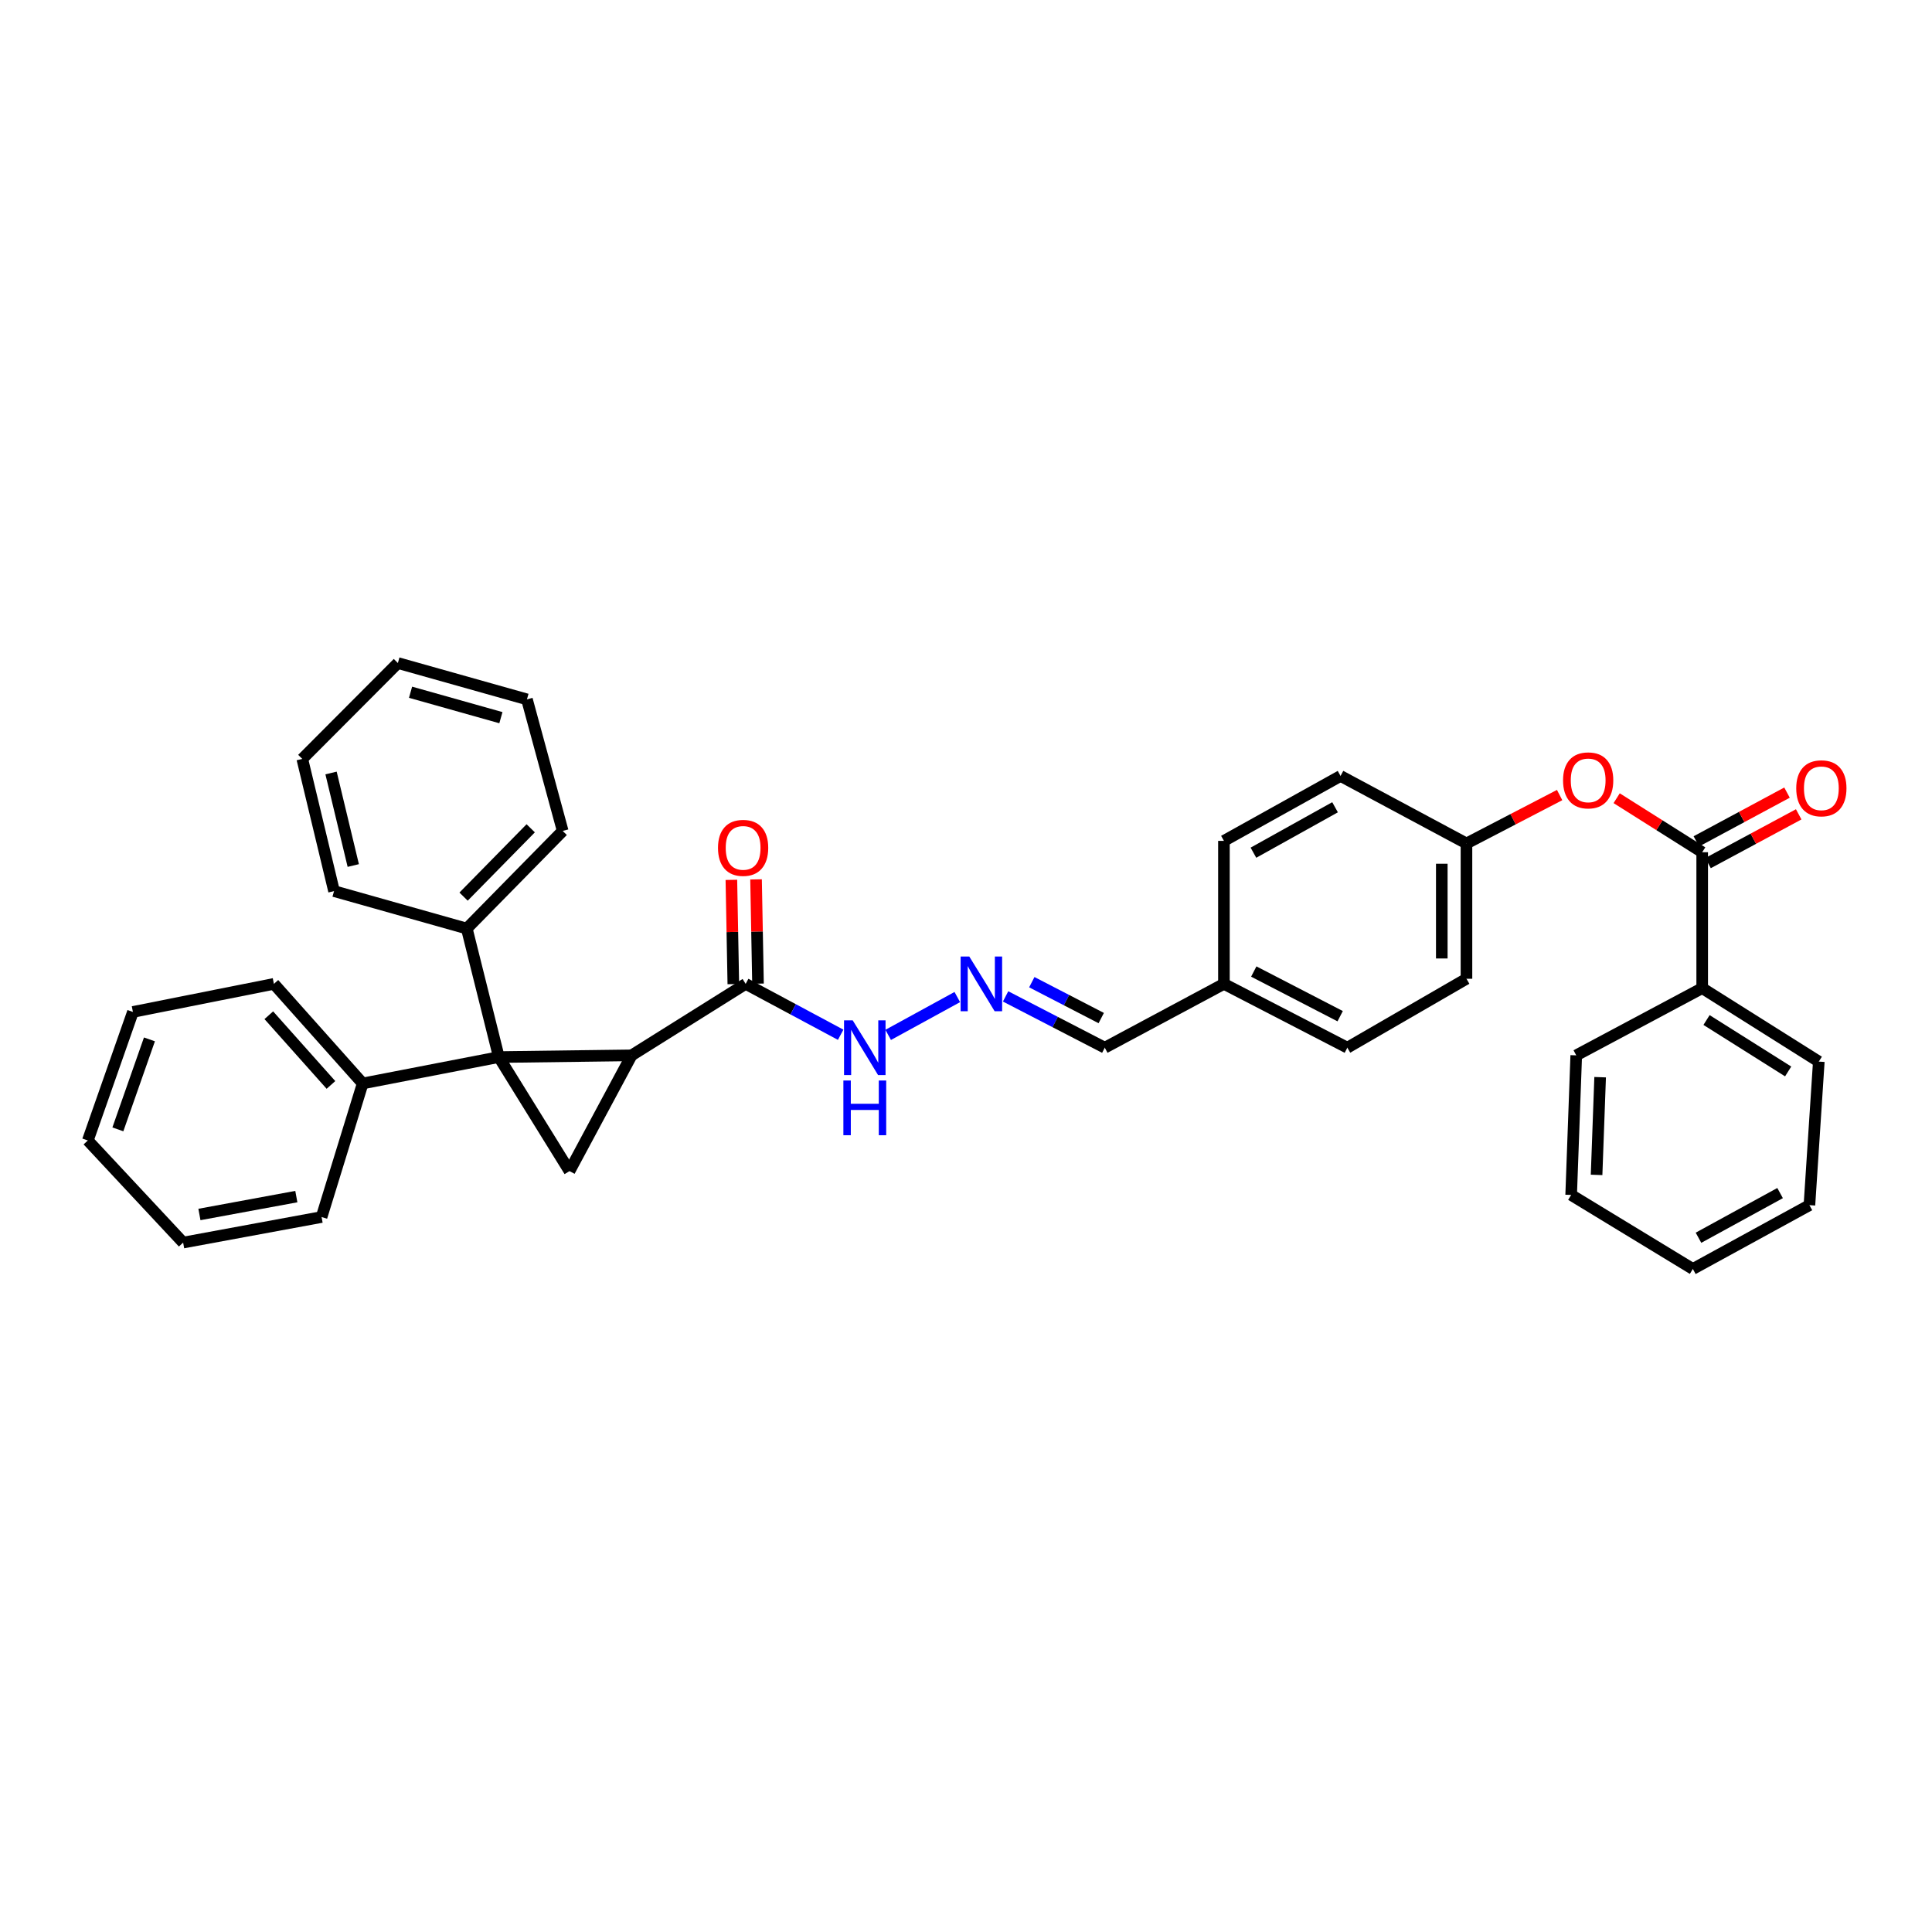 <?xml version='1.0' encoding='iso-8859-1'?>
<svg version='1.1' baseProfile='full'
              xmlns='http://www.w3.org/2000/svg'
                      xmlns:rdkit='http://www.rdkit.org/xml'
                      xmlns:xlink='http://www.w3.org/1999/xlink'
                  xml:space='preserve'
width='1000px' height='1000px' viewBox='0 0 1000 1000'>
<!-- END OF HEADER -->
<rect style='opacity:1.0;fill:#FFFFFF;stroke:none' width='1000' height='1000' x='0' y='0'> </rect>
<path class='bond-0' d='M 258.207,547.136 L 326.921,546.249' style='fill:none;fill-rule:evenodd;stroke:#000000;stroke-width:6px;stroke-linecap:butt;stroke-linejoin:miter;stroke-opacity:1' />
<path class='bond-1' d='M 258.207,547.136 L 294.771,606.157' style='fill:none;fill-rule:evenodd;stroke:#000000;stroke-width:6px;stroke-linecap:butt;stroke-linejoin:miter;stroke-opacity:1' />
<path class='bond-6' d='M 258.207,547.136 L 241.611,480.622' style='fill:none;fill-rule:evenodd;stroke:#000000;stroke-width:6px;stroke-linecap:butt;stroke-linejoin:miter;stroke-opacity:1' />
<path class='bond-7' d='M 258.207,547.136 L 187.727,560.788' style='fill:none;fill-rule:evenodd;stroke:#000000;stroke-width:6px;stroke-linecap:butt;stroke-linejoin:miter;stroke-opacity:1' />
<path class='bond-2' d='M 326.921,546.249 L 385.956,509.253' style='fill:none;fill-rule:evenodd;stroke:#000000;stroke-width:6px;stroke-linecap:butt;stroke-linejoin:miter;stroke-opacity:1' />
<path class='bond-34' d='M 326.921,546.249 L 294.771,606.157' style='fill:none;fill-rule:evenodd;stroke:#000000;stroke-width:6px;stroke-linecap:butt;stroke-linejoin:miter;stroke-opacity:1' />
<path class='bond-8' d='M 385.956,509.253 L 410.542,522.423' style='fill:none;fill-rule:evenodd;stroke:#000000;stroke-width:6px;stroke-linecap:butt;stroke-linejoin:miter;stroke-opacity:1' />
<path class='bond-8' d='M 410.542,522.423 L 435.127,535.592' style='fill:none;fill-rule:evenodd;stroke:#0000FF;stroke-width:6px;stroke-linecap:butt;stroke-linejoin:miter;stroke-opacity:1' />
<path class='bond-10' d='M 392.341,509.133 L 391.835,482.154' style='fill:none;fill-rule:evenodd;stroke:#000000;stroke-width:6px;stroke-linecap:butt;stroke-linejoin:miter;stroke-opacity:1' />
<path class='bond-10' d='M 391.835,482.154 L 391.33,455.175' style='fill:none;fill-rule:evenodd;stroke:#FF0000;stroke-width:6px;stroke-linecap:butt;stroke-linejoin:miter;stroke-opacity:1' />
<path class='bond-10' d='M 379.571,509.372 L 379.066,482.393' style='fill:none;fill-rule:evenodd;stroke:#000000;stroke-width:6px;stroke-linecap:butt;stroke-linejoin:miter;stroke-opacity:1' />
<path class='bond-10' d='M 379.066,482.393 L 378.56,455.414' style='fill:none;fill-rule:evenodd;stroke:#FF0000;stroke-width:6px;stroke-linecap:butt;stroke-linejoin:miter;stroke-opacity:1' />
<path class='bond-3' d='M 881.055,441.114 L 858.917,427.134' style='fill:none;fill-rule:evenodd;stroke:#000000;stroke-width:6px;stroke-linecap:butt;stroke-linejoin:miter;stroke-opacity:1' />
<path class='bond-3' d='M 858.917,427.134 L 836.779,413.153' style='fill:none;fill-rule:evenodd;stroke:#FF0000;stroke-width:6px;stroke-linecap:butt;stroke-linejoin:miter;stroke-opacity:1' />
<path class='bond-9' d='M 884.08,446.738 L 907.542,434.119' style='fill:none;fill-rule:evenodd;stroke:#000000;stroke-width:6px;stroke-linecap:butt;stroke-linejoin:miter;stroke-opacity:1' />
<path class='bond-9' d='M 907.542,434.119 L 931.003,421.5' style='fill:none;fill-rule:evenodd;stroke:#FF0000;stroke-width:6px;stroke-linecap:butt;stroke-linejoin:miter;stroke-opacity:1' />
<path class='bond-9' d='M 878.03,435.49 L 901.492,422.871' style='fill:none;fill-rule:evenodd;stroke:#000000;stroke-width:6px;stroke-linecap:butt;stroke-linejoin:miter;stroke-opacity:1' />
<path class='bond-9' d='M 901.492,422.871 L 924.954,410.252' style='fill:none;fill-rule:evenodd;stroke:#FF0000;stroke-width:6px;stroke-linecap:butt;stroke-linejoin:miter;stroke-opacity:1' />
<path class='bond-11' d='M 881.055,441.114 L 881.055,511.452' style='fill:none;fill-rule:evenodd;stroke:#000000;stroke-width:6px;stroke-linecap:butt;stroke-linejoin:miter;stroke-opacity:1' />
<path class='bond-4' d='M 807.259,411.518 L 783.149,424.045' style='fill:none;fill-rule:evenodd;stroke:#FF0000;stroke-width:6px;stroke-linecap:butt;stroke-linejoin:miter;stroke-opacity:1' />
<path class='bond-4' d='M 783.149,424.045 L 759.04,436.573' style='fill:none;fill-rule:evenodd;stroke:#000000;stroke-width:6px;stroke-linecap:butt;stroke-linejoin:miter;stroke-opacity:1' />
<path class='bond-5' d='M 495.497,516.073 L 459.721,535.656' style='fill:none;fill-rule:evenodd;stroke:#0000FF;stroke-width:6px;stroke-linecap:butt;stroke-linejoin:miter;stroke-opacity:1' />
<path class='bond-12' d='M 520.494,515.736 L 546.163,529.009' style='fill:none;fill-rule:evenodd;stroke:#0000FF;stroke-width:6px;stroke-linecap:butt;stroke-linejoin:miter;stroke-opacity:1' />
<path class='bond-12' d='M 546.163,529.009 L 571.831,542.282' style='fill:none;fill-rule:evenodd;stroke:#000000;stroke-width:6px;stroke-linecap:butt;stroke-linejoin:miter;stroke-opacity:1' />
<path class='bond-12' d='M 534.061,508.373 L 552.029,517.664' style='fill:none;fill-rule:evenodd;stroke:#0000FF;stroke-width:6px;stroke-linecap:butt;stroke-linejoin:miter;stroke-opacity:1' />
<path class='bond-12' d='M 552.029,517.664 L 569.997,526.955' style='fill:none;fill-rule:evenodd;stroke:#000000;stroke-width:6px;stroke-linecap:butt;stroke-linejoin:miter;stroke-opacity:1' />
<path class='bond-19' d='M 241.611,480.622 L 291.251,430.095' style='fill:none;fill-rule:evenodd;stroke:#000000;stroke-width:6px;stroke-linecap:butt;stroke-linejoin:miter;stroke-opacity:1' />
<path class='bond-19' d='M 239.946,464.092 L 274.695,428.723' style='fill:none;fill-rule:evenodd;stroke:#000000;stroke-width:6px;stroke-linecap:butt;stroke-linejoin:miter;stroke-opacity:1' />
<path class='bond-22' d='M 241.611,480.622 L 172.898,461.237' style='fill:none;fill-rule:evenodd;stroke:#000000;stroke-width:6px;stroke-linecap:butt;stroke-linejoin:miter;stroke-opacity:1' />
<path class='bond-20' d='M 187.727,560.788 L 141.77,509.253' style='fill:none;fill-rule:evenodd;stroke:#000000;stroke-width:6px;stroke-linecap:butt;stroke-linejoin:miter;stroke-opacity:1' />
<path class='bond-20' d='M 171.302,561.558 L 139.131,525.483' style='fill:none;fill-rule:evenodd;stroke:#000000;stroke-width:6px;stroke-linecap:butt;stroke-linejoin:miter;stroke-opacity:1' />
<path class='bond-21' d='M 187.727,560.788 L 166.448,629.934' style='fill:none;fill-rule:evenodd;stroke:#000000;stroke-width:6px;stroke-linecap:butt;stroke-linejoin:miter;stroke-opacity:1' />
<path class='bond-23' d='M 881.055,511.452 L 941.409,549.477' style='fill:none;fill-rule:evenodd;stroke:#000000;stroke-width:6px;stroke-linecap:butt;stroke-linejoin:miter;stroke-opacity:1' />
<path class='bond-23' d='M 883.3,527.962 L 925.548,554.58' style='fill:none;fill-rule:evenodd;stroke:#000000;stroke-width:6px;stroke-linecap:butt;stroke-linejoin:miter;stroke-opacity:1' />
<path class='bond-24' d='M 881.055,511.452 L 815.861,546.249' style='fill:none;fill-rule:evenodd;stroke:#000000;stroke-width:6px;stroke-linecap:butt;stroke-linejoin:miter;stroke-opacity:1' />
<path class='bond-14' d='M 571.831,542.282 L 633.505,509.253' style='fill:none;fill-rule:evenodd;stroke:#000000;stroke-width:6px;stroke-linecap:butt;stroke-linejoin:miter;stroke-opacity:1' />
<path class='bond-13' d='M 759.04,436.573 L 759.04,506.606' style='fill:none;fill-rule:evenodd;stroke:#000000;stroke-width:6px;stroke-linecap:butt;stroke-linejoin:miter;stroke-opacity:1' />
<path class='bond-13' d='M 746.268,447.078 L 746.268,496.101' style='fill:none;fill-rule:evenodd;stroke:#000000;stroke-width:6px;stroke-linecap:butt;stroke-linejoin:miter;stroke-opacity:1' />
<path class='bond-37' d='M 759.04,436.573 L 693.86,401.634' style='fill:none;fill-rule:evenodd;stroke:#000000;stroke-width:6px;stroke-linecap:butt;stroke-linejoin:miter;stroke-opacity:1' />
<path class='bond-17' d='M 633.505,509.253 L 633.505,435.239' style='fill:none;fill-rule:evenodd;stroke:#000000;stroke-width:6px;stroke-linecap:butt;stroke-linejoin:miter;stroke-opacity:1' />
<path class='bond-18' d='M 633.505,509.253 L 697.379,542.282' style='fill:none;fill-rule:evenodd;stroke:#000000;stroke-width:6px;stroke-linecap:butt;stroke-linejoin:miter;stroke-opacity:1' />
<path class='bond-18' d='M 648.953,502.862 L 693.665,525.983' style='fill:none;fill-rule:evenodd;stroke:#000000;stroke-width:6px;stroke-linecap:butt;stroke-linejoin:miter;stroke-opacity:1' />
<path class='bond-15' d='M 759.04,506.606 L 697.379,542.282' style='fill:none;fill-rule:evenodd;stroke:#000000;stroke-width:6px;stroke-linecap:butt;stroke-linejoin:miter;stroke-opacity:1' />
<path class='bond-16' d='M 693.86,401.634 L 633.505,435.239' style='fill:none;fill-rule:evenodd;stroke:#000000;stroke-width:6px;stroke-linecap:butt;stroke-linejoin:miter;stroke-opacity:1' />
<path class='bond-16' d='M 691.02,417.834 L 648.772,441.357' style='fill:none;fill-rule:evenodd;stroke:#000000;stroke-width:6px;stroke-linecap:butt;stroke-linejoin:miter;stroke-opacity:1' />
<path class='bond-30' d='M 291.251,430.095 L 272.746,361.992' style='fill:none;fill-rule:evenodd;stroke:#000000;stroke-width:6px;stroke-linecap:butt;stroke-linejoin:miter;stroke-opacity:1' />
<path class='bond-26' d='M 141.77,509.253 L 68.799,523.777' style='fill:none;fill-rule:evenodd;stroke:#000000;stroke-width:6px;stroke-linecap:butt;stroke-linejoin:miter;stroke-opacity:1' />
<path class='bond-28' d='M 166.448,629.934 L 94.79,643.16' style='fill:none;fill-rule:evenodd;stroke:#000000;stroke-width:6px;stroke-linecap:butt;stroke-linejoin:miter;stroke-opacity:1' />
<path class='bond-28' d='M 153.381,619.358 L 103.22,628.616' style='fill:none;fill-rule:evenodd;stroke:#000000;stroke-width:6px;stroke-linecap:butt;stroke-linejoin:miter;stroke-opacity:1' />
<path class='bond-29' d='M 172.898,461.237 L 156.464,392.815' style='fill:none;fill-rule:evenodd;stroke:#000000;stroke-width:6px;stroke-linecap:butt;stroke-linejoin:miter;stroke-opacity:1' />
<path class='bond-29' d='M 182.852,447.991 L 171.348,400.095' style='fill:none;fill-rule:evenodd;stroke:#000000;stroke-width:6px;stroke-linecap:butt;stroke-linejoin:miter;stroke-opacity:1' />
<path class='bond-27' d='M 941.409,549.477 L 936.556,623.782' style='fill:none;fill-rule:evenodd;stroke:#000000;stroke-width:6px;stroke-linecap:butt;stroke-linejoin:miter;stroke-opacity:1' />
<path class='bond-25' d='M 815.861,546.249 L 813.228,618.496' style='fill:none;fill-rule:evenodd;stroke:#000000;stroke-width:6px;stroke-linecap:butt;stroke-linejoin:miter;stroke-opacity:1' />
<path class='bond-25' d='M 828.229,557.551 L 826.387,608.124' style='fill:none;fill-rule:evenodd;stroke:#000000;stroke-width:6px;stroke-linecap:butt;stroke-linejoin:miter;stroke-opacity:1' />
<path class='bond-33' d='M 813.228,618.496 L 876.216,656.812' style='fill:none;fill-rule:evenodd;stroke:#000000;stroke-width:6px;stroke-linecap:butt;stroke-linejoin:miter;stroke-opacity:1' />
<path class='bond-35' d='M 68.799,523.777 L 45.455,590.305' style='fill:none;fill-rule:evenodd;stroke:#000000;stroke-width:6px;stroke-linecap:butt;stroke-linejoin:miter;stroke-opacity:1' />
<path class='bond-35' d='M 77.349,537.985 L 61.008,584.555' style='fill:none;fill-rule:evenodd;stroke:#000000;stroke-width:6px;stroke-linecap:butt;stroke-linejoin:miter;stroke-opacity:1' />
<path class='bond-38' d='M 936.556,623.782 L 876.216,656.812' style='fill:none;fill-rule:evenodd;stroke:#000000;stroke-width:6px;stroke-linecap:butt;stroke-linejoin:miter;stroke-opacity:1' />
<path class='bond-38' d='M 921.372,617.533 L 879.134,640.654' style='fill:none;fill-rule:evenodd;stroke:#000000;stroke-width:6px;stroke-linecap:butt;stroke-linejoin:miter;stroke-opacity:1' />
<path class='bond-32' d='M 94.79,643.16 L 45.455,590.305' style='fill:none;fill-rule:evenodd;stroke:#000000;stroke-width:6px;stroke-linecap:butt;stroke-linejoin:miter;stroke-opacity:1' />
<path class='bond-31' d='M 156.464,392.815 L 205.942,343.188' style='fill:none;fill-rule:evenodd;stroke:#000000;stroke-width:6px;stroke-linecap:butt;stroke-linejoin:miter;stroke-opacity:1' />
<path class='bond-36' d='M 272.746,361.992 L 205.942,343.188' style='fill:none;fill-rule:evenodd;stroke:#000000;stroke-width:6px;stroke-linecap:butt;stroke-linejoin:miter;stroke-opacity:1' />
<path class='bond-36' d='M 259.265,371.465 L 212.502,358.303' style='fill:none;fill-rule:evenodd;stroke:#000000;stroke-width:6px;stroke-linecap:butt;stroke-linejoin:miter;stroke-opacity:1' />
<path  class='atom-5' d='M 809.034 403.921
Q 809.034 397.121, 812.394 393.321
Q 815.754 389.521, 822.034 389.521
Q 828.314 389.521, 831.674 393.321
Q 835.034 397.121, 835.034 403.921
Q 835.034 410.801, 831.634 414.721
Q 828.234 418.601, 822.034 418.601
Q 815.794 418.601, 812.394 414.721
Q 809.034 410.841, 809.034 403.921
M 822.034 415.401
Q 826.354 415.401, 828.674 412.521
Q 831.034 409.601, 831.034 403.921
Q 831.034 398.361, 828.674 395.561
Q 826.354 392.721, 822.034 392.721
Q 817.714 392.721, 815.354 395.521
Q 813.034 398.321, 813.034 403.921
Q 813.034 409.641, 815.354 412.521
Q 817.714 415.401, 822.034 415.401
' fill='#FF0000'/>
<path  class='atom-6' d='M 501.697 495.093
L 510.977 510.093
Q 511.897 511.573, 513.377 514.253
Q 514.857 516.933, 514.937 517.093
L 514.937 495.093
L 518.697 495.093
L 518.697 523.413
L 514.817 523.413
L 504.857 507.013
Q 503.697 505.093, 502.457 502.893
Q 501.257 500.693, 500.897 500.013
L 500.897 523.413
L 497.217 523.413
L 497.217 495.093
L 501.697 495.093
' fill='#0000FF'/>
<path  class='atom-9' d='M 441.356 528.122
L 450.636 543.122
Q 451.556 544.602, 453.036 547.282
Q 454.516 549.962, 454.596 550.122
L 454.596 528.122
L 458.356 528.122
L 458.356 556.442
L 454.476 556.442
L 444.516 540.042
Q 443.356 538.122, 442.116 535.922
Q 440.916 533.722, 440.556 533.042
L 440.556 556.442
L 436.876 556.442
L 436.876 528.122
L 441.356 528.122
' fill='#0000FF'/>
<path  class='atom-9' d='M 436.536 559.274
L 440.376 559.274
L 440.376 571.314
L 454.856 571.314
L 454.856 559.274
L 458.696 559.274
L 458.696 587.594
L 454.856 587.594
L 454.856 574.514
L 440.376 574.514
L 440.376 587.594
L 436.536 587.594
L 436.536 559.274
' fill='#0000FF'/>
<path  class='atom-10' d='M 929.729 408.022
Q 929.729 401.222, 933.089 397.422
Q 936.449 393.622, 942.729 393.622
Q 949.009 393.622, 952.369 397.422
Q 955.729 401.222, 955.729 408.022
Q 955.729 414.902, 952.329 418.822
Q 948.929 422.702, 942.729 422.702
Q 936.489 422.702, 933.089 418.822
Q 929.729 414.942, 929.729 408.022
M 942.729 419.502
Q 947.049 419.502, 949.369 416.622
Q 951.729 413.702, 951.729 408.022
Q 951.729 402.462, 949.369 399.662
Q 947.049 396.822, 942.729 396.822
Q 938.409 396.822, 936.049 399.622
Q 933.729 402.422, 933.729 408.022
Q 933.729 413.742, 936.049 416.622
Q 938.409 419.502, 942.729 419.502
' fill='#FF0000'/>
<path  class='atom-11' d='M 371.636 438.853
Q 371.636 432.053, 374.996 428.253
Q 378.356 424.453, 384.636 424.453
Q 390.916 424.453, 394.276 428.253
Q 397.636 432.053, 397.636 438.853
Q 397.636 445.733, 394.236 449.653
Q 390.836 453.533, 384.636 453.533
Q 378.396 453.533, 374.996 449.653
Q 371.636 445.773, 371.636 438.853
M 384.636 450.333
Q 388.956 450.333, 391.276 447.453
Q 393.636 444.533, 393.636 438.853
Q 393.636 433.293, 391.276 430.493
Q 388.956 427.653, 384.636 427.653
Q 380.316 427.653, 377.956 430.453
Q 375.636 433.253, 375.636 438.853
Q 375.636 444.573, 377.956 447.453
Q 380.316 450.333, 384.636 450.333
' fill='#FF0000'/>
</svg>
